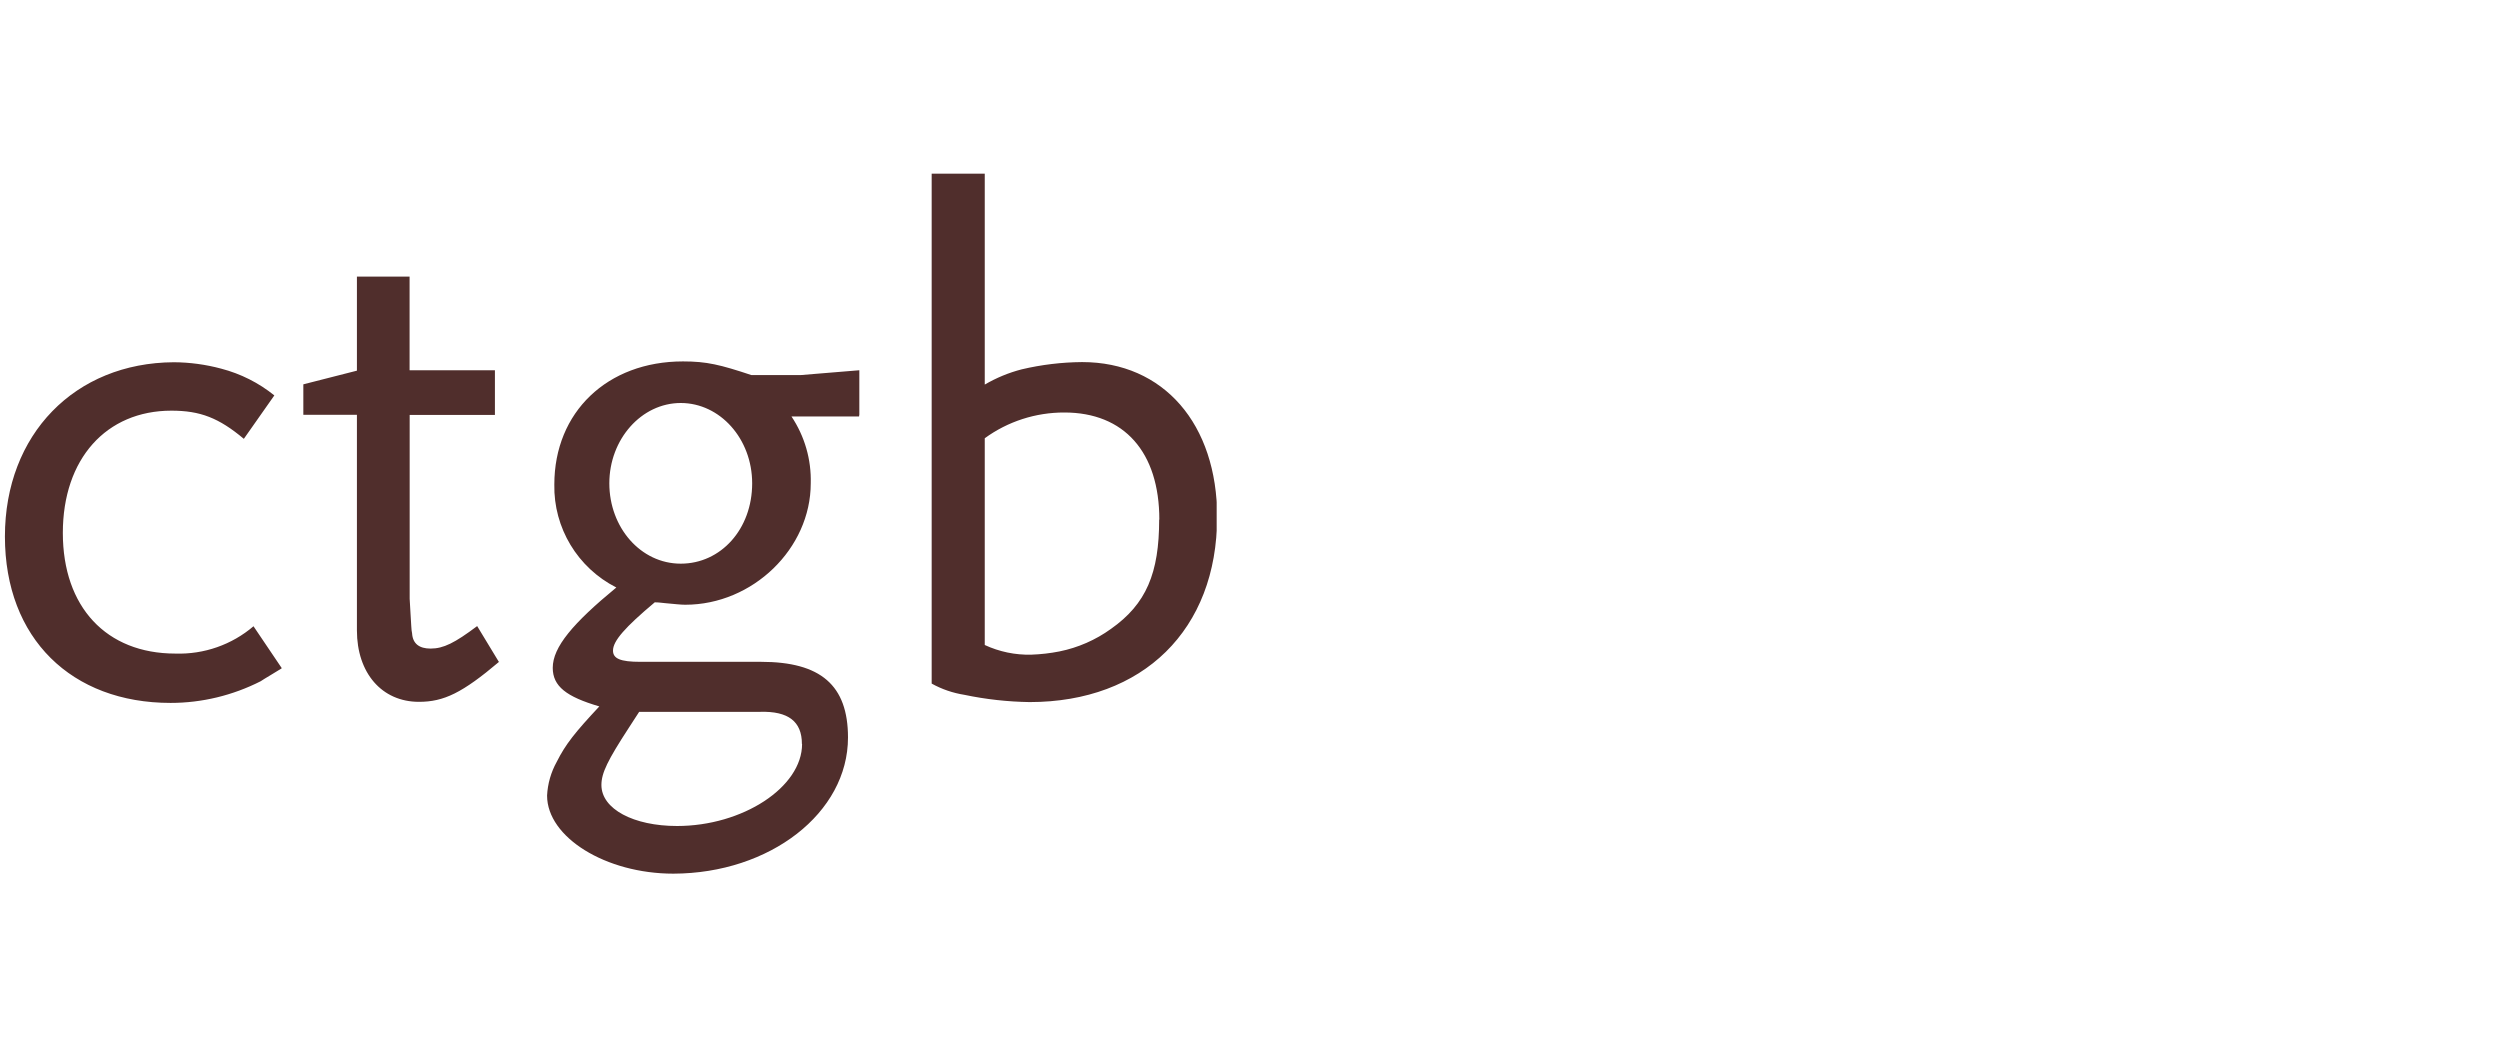 <svg width="300" height="125" xmlns="http://www.w3.org/2000/svg"><svg x="0" y="0" width="146" height="125" viewBox="0 0 146 125"><svg xmlns="http://www.w3.org/2000/svg" width="146" height="125" viewBox="0 0 146 125"><path d="M139.1,62.34c0,6.43-1.54,10.14-5.79,13.13-1.84,1.33-3.95,2.25-6.17,2.7-1.11.22-2.24.35-3.38.39-1.93.05-3.84-.35-5.59-1.16v-24.81c2.77-2.02,6.12-3.1,9.56-3.09,7.15,0,11.39,4.73,11.39,12.86M146.06,62.07c0-11.2-6.43-18.62-16.21-18.62-2.44.02-4.87.31-7.24.87-1.56.4-3.05,1.02-4.44,1.83v-25.31h-6.37v61.19c1.22.68,2.55,1.13,3.93,1.35,2.57.54,5.19.83,7.82.87,13.61,0,22.5-8.69,22.5-22.2M96.25,89.27c0,5.21-7.15,9.85-15,9.85-5.21,0-9.08-2.03-9.08-4.92,0-1.45.77-2.99,3.28-6.85l1.25-1.93h14.52c3.38-.1,5.01,1.16,5.01,3.86M90.26,58c0,5.5-3.76,9.64-8.57,9.64s-8.57-4.34-8.57-9.64,3.86-9.64,8.57-9.64,8.57,4.29,8.57,9.64M103.12,49.79v-5.36l-7.05.58h-5.9c-3.76-1.25-5.36-1.64-8.21-1.64-9.08,0-15.44,6.08-15.44,14.77-.1,5.2,2.79,10,7.44,12.36-5.21,4.29-7.63,7.15-7.63,9.64,0,2.22,1.64,3.47,5.59,4.63-2.89,3.09-4.05,4.53-5.11,6.65-.69,1.24-1.09,2.63-1.16,4.05,0,5.01,7.05,9.37,15.15,9.37,11.59-.03,20.96-7.28,20.96-16.34,0-6.27-3.28-9.08-10.43-9.08h-14.49c-2.41,0-3.28-.39-3.28-1.35,0-1.16,1.45-2.8,5.01-5.79.58,0,1.07.1,1.25.1,1.16.1,1.83.19,2.41.19,8.11,0,15.06-6.75,15.06-14.57.08-2.85-.73-5.65-2.31-8.02h8.11l.02-.19ZM59.86,79.42l-2.6-4.29c-2.7,2.03-4.05,2.7-5.59,2.7-1.35,0-2.14-.58-2.22-1.83-.1-.39-.1-1.16-.19-2.41l-.1-1.74v-22.06h10.23v-5.36h-10.24v-11.24h-6.32v11.29l-6.43,1.64v3.66h6.43v25.87c0,5.11,2.99,8.57,7.44,8.57,2.99,0,5.21-1.07,9.64-4.82M33.8,80.16l-3.38-5.01c-2.6,2.22-5.94,3.39-9.37,3.28-8.3,0-13.51-5.59-13.51-14.48s5.21-14.67,13.03-14.67c3.47,0,5.69.87,8.69,3.38l3.66-5.21c-1.87-1.51-4.04-2.6-6.37-3.21-1.86-.5-3.77-.76-5.69-.77-11.87.06-20.27,8.65-20.27,20.91s8.02,19.97,19.88,19.97c3.76,0,7.46-.9,10.81-2.6.58-.39,1.45-.87,2.51-1.54" fill="#502e2c"/></svg></svg></svg>